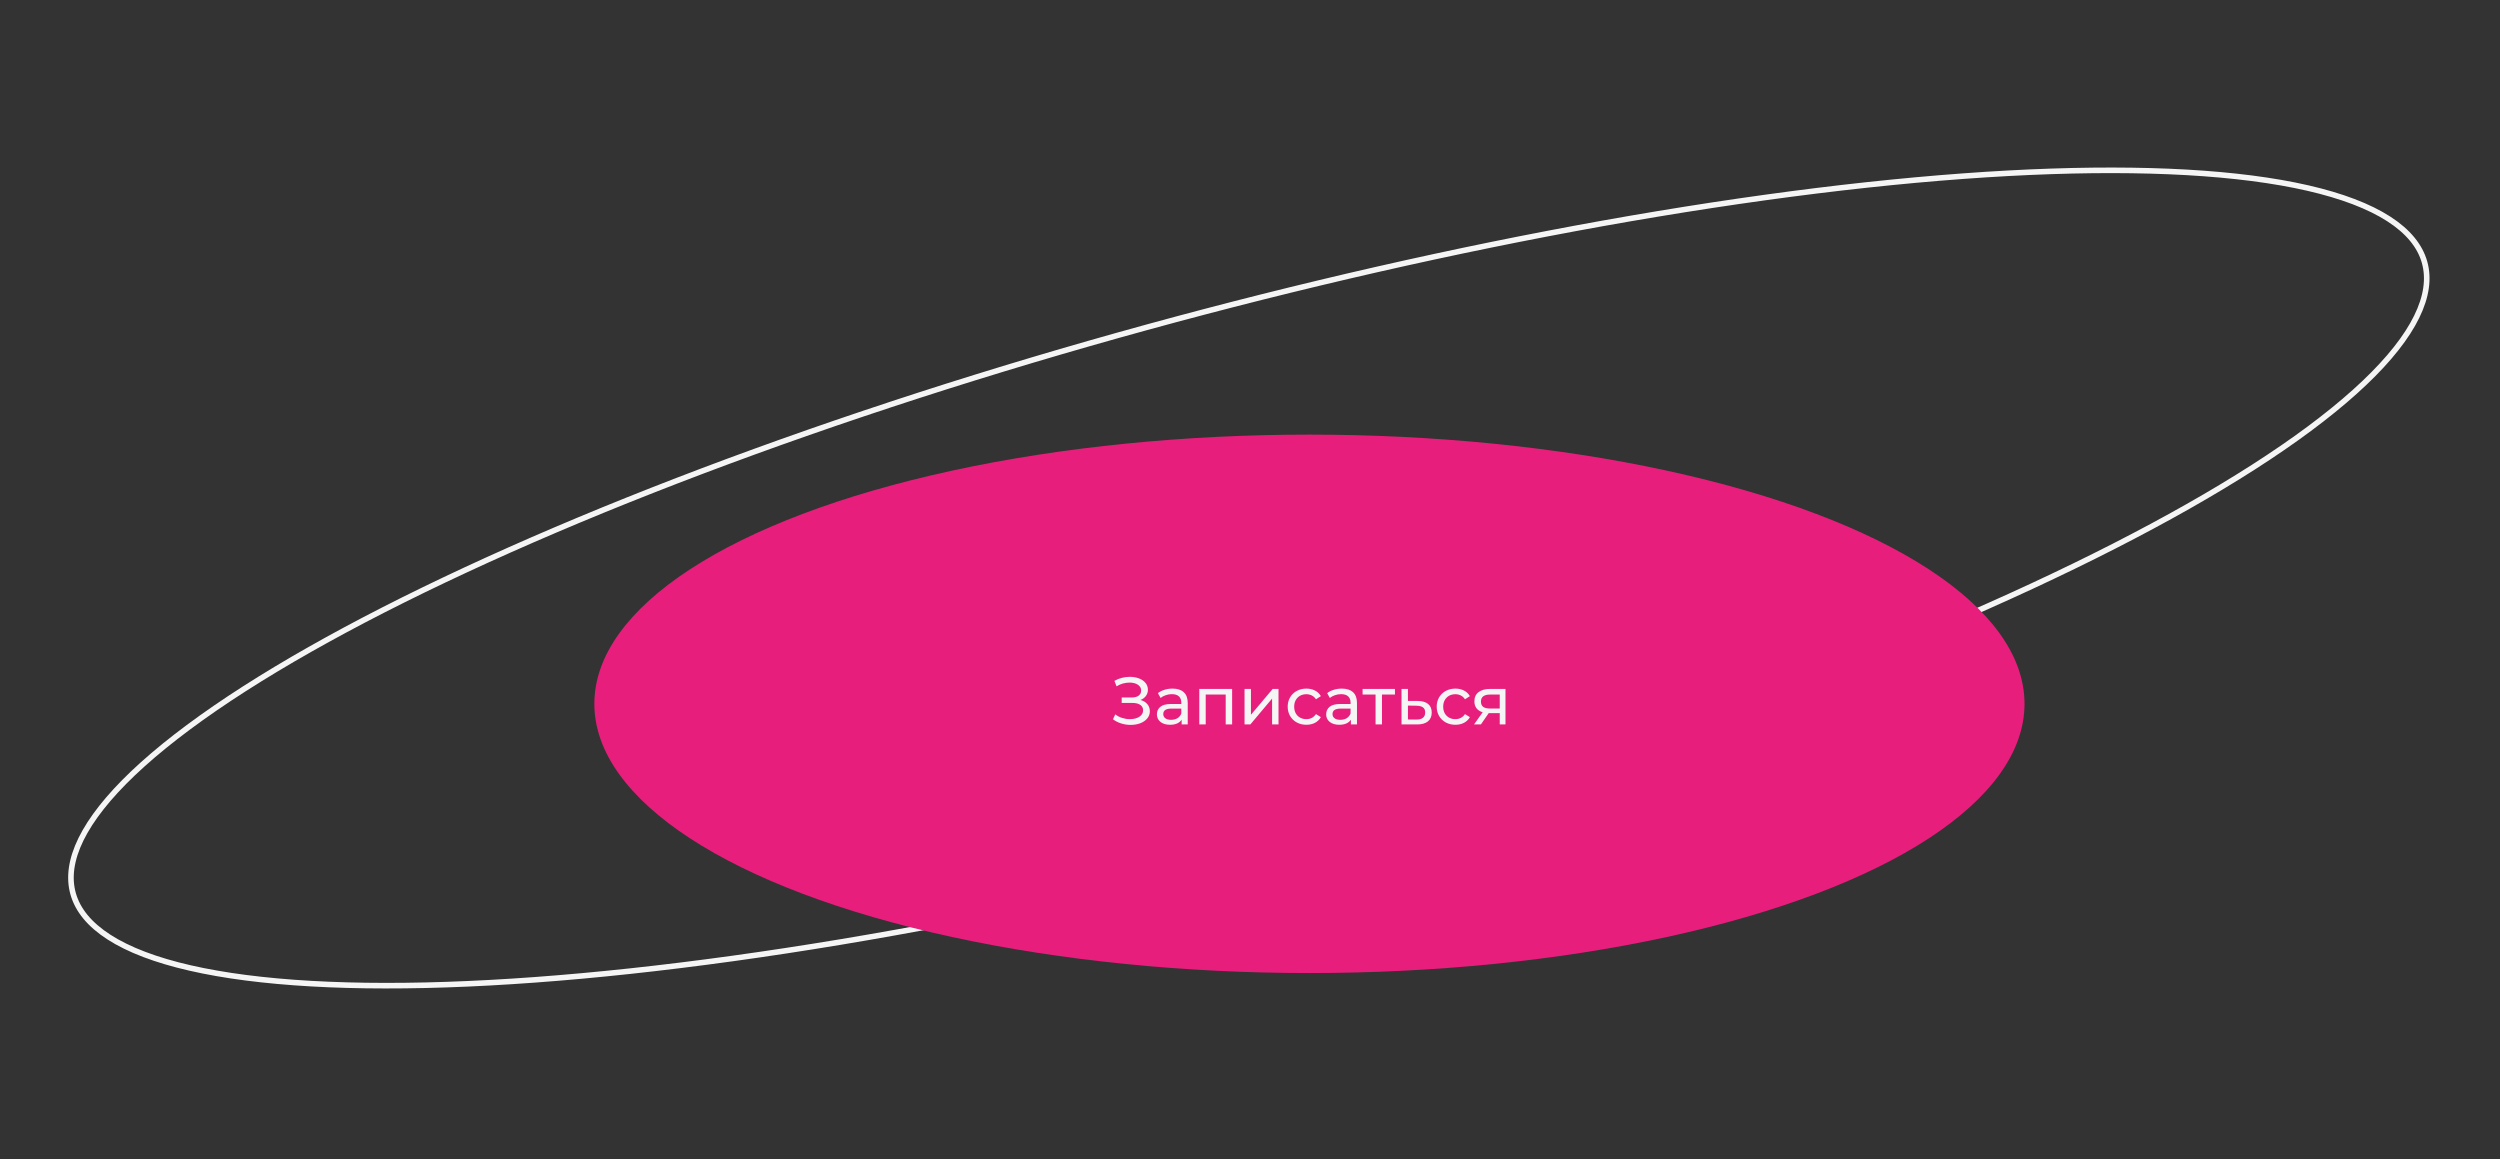 <?xml version="1.0" encoding="UTF-8"?> <svg xmlns="http://www.w3.org/2000/svg" width="673" height="312" viewBox="0 0 673 312" fill="none"><rect x="0" y="0" width="673" height="312" fill="#333333" stroke="none"/> <path d="M439.957 199.851C360.342 226.606 273.037 247.53 197.257 258.02C159.368 263.264 125.925 265.684 98.523 265.305C71.099 264.926 49.799 261.745 36.146 255.843C29.325 252.894 24.617 249.353 21.909 245.341C19.218 241.354 18.458 236.84 19.639 231.813C20.828 226.759 23.986 221.168 29.176 215.115C34.362 209.068 41.544 202.595 50.72 195.776C87.444 168.486 152.79 138.106 232.422 111.344C312.037 84.589 399.342 63.664 475.121 53.175C513.011 47.931 546.453 45.511 573.856 45.89C601.279 46.269 622.579 49.45 636.232 55.352C643.054 58.301 647.761 61.842 650.469 65.854C653.16 69.841 653.921 74.355 652.739 79.382C651.551 84.436 648.393 90.026 643.202 96.08C638.017 102.127 630.835 108.6 621.658 115.419C584.934 142.709 519.589 173.089 439.957 199.85L439.957 199.851Z" stroke="#F5F5F5" stroke-width="1.5"></path> <ellipse cx="352.5" cy="189.471" rx="192.5" ry="72.471" fill="#E81E7C"></ellipse> <path d="M307.018 188.43C307.81 188.646 308.428 189.024 308.872 189.564C309.316 190.092 309.538 190.728 309.538 191.472C309.538 192.216 309.298 192.87 308.818 193.434C308.35 193.986 307.72 194.412 306.928 194.712C306.148 195 305.296 195.144 304.372 195.144C303.532 195.144 302.698 195.018 301.87 194.766C301.042 194.514 300.286 194.136 299.602 193.632L300.232 192.3C300.784 192.732 301.402 193.056 302.086 193.272C302.77 193.488 303.46 193.596 304.156 193.596C305.164 193.596 306.01 193.386 306.694 192.966C307.378 192.534 307.72 191.946 307.72 191.202C307.72 190.566 307.462 190.08 306.946 189.744C306.43 189.396 305.704 189.222 304.768 189.222H301.96V187.764H304.642C305.446 187.764 306.07 187.602 306.514 187.278C306.97 186.942 307.198 186.48 307.198 185.892C307.198 185.232 306.904 184.71 306.316 184.326C305.728 183.942 304.984 183.75 304.084 183.75C303.496 183.75 302.896 183.834 302.284 184.002C301.684 184.17 301.114 184.422 300.574 184.758L299.998 183.282C300.634 182.922 301.306 182.652 302.014 182.472C302.722 182.292 303.43 182.202 304.138 182.202C305.026 182.202 305.842 182.34 306.586 182.616C307.33 182.892 307.918 183.294 308.35 183.822C308.794 184.35 309.016 184.968 309.016 185.676C309.016 186.312 308.836 186.87 308.476 187.35C308.128 187.83 307.642 188.19 307.018 188.43ZM315.651 185.37C316.971 185.37 317.979 185.694 318.675 186.342C319.383 186.99 319.737 187.956 319.737 189.24V195H318.099V193.74C317.811 194.184 317.397 194.526 316.857 194.766C316.329 194.994 315.699 195.108 314.967 195.108C313.899 195.108 313.041 194.85 312.393 194.334C311.757 193.818 311.439 193.14 311.439 192.3C311.439 191.46 311.745 190.788 312.357 190.284C312.969 189.768 313.941 189.51 315.273 189.51H318.009V189.168C318.009 188.424 317.793 187.854 317.361 187.458C316.929 187.062 316.293 186.864 315.453 186.864C314.889 186.864 314.337 186.96 313.797 187.152C313.257 187.332 312.801 187.578 312.429 187.89L311.709 186.594C312.201 186.198 312.789 185.898 313.473 185.694C314.157 185.478 314.883 185.37 315.651 185.37ZM315.255 193.776C315.915 193.776 316.485 193.632 316.965 193.344C317.445 193.044 317.793 192.624 318.009 192.084V190.752H315.345C313.881 190.752 313.149 191.244 313.149 192.228C313.149 192.708 313.335 193.086 313.707 193.362C314.079 193.638 314.595 193.776 315.255 193.776ZM331.687 185.46V195H329.959V186.972H324.577V195H322.849V185.46H331.687ZM335.03 185.46H336.758V192.408L342.608 185.46H344.174V195H342.446V188.052L336.614 195H335.03V185.46ZM351.686 195.108C350.714 195.108 349.844 194.898 349.076 194.478C348.32 194.058 347.726 193.482 347.294 192.75C346.862 192.006 346.646 191.166 346.646 190.23C346.646 189.294 346.862 188.46 347.294 187.728C347.726 186.984 348.32 186.408 349.076 186C349.844 185.58 350.714 185.37 351.686 185.37C352.55 185.37 353.318 185.544 353.99 185.892C354.674 186.24 355.202 186.744 355.574 187.404L354.26 188.25C353.96 187.794 353.588 187.452 353.144 187.224C352.7 186.996 352.208 186.882 351.668 186.882C351.044 186.882 350.48 187.02 349.976 187.296C349.484 187.572 349.094 187.968 348.806 188.484C348.53 188.988 348.392 189.57 348.392 190.23C348.392 190.902 348.53 191.496 348.806 192.012C349.094 192.516 349.484 192.906 349.976 193.182C350.48 193.458 351.044 193.596 351.668 193.596C352.208 193.596 352.7 193.482 353.144 193.254C353.588 193.026 353.96 192.684 354.26 192.228L355.574 193.056C355.202 193.716 354.674 194.226 353.99 194.586C353.318 194.934 352.55 195.108 351.686 195.108ZM361.214 185.37C362.534 185.37 363.542 185.694 364.238 186.342C364.946 186.99 365.3 187.956 365.3 189.24V195H363.662V193.74C363.374 194.184 362.96 194.526 362.42 194.766C361.892 194.994 361.262 195.108 360.53 195.108C359.462 195.108 358.604 194.85 357.956 194.334C357.32 193.818 357.002 193.14 357.002 192.3C357.002 191.46 357.308 190.788 357.92 190.284C358.532 189.768 359.504 189.51 360.836 189.51H363.572V189.168C363.572 188.424 363.356 187.854 362.924 187.458C362.492 187.062 361.856 186.864 361.016 186.864C360.452 186.864 359.9 186.96 359.36 187.152C358.82 187.332 358.364 187.578 357.992 187.89L357.272 186.594C357.764 186.198 358.352 185.898 359.036 185.694C359.72 185.478 360.446 185.37 361.214 185.37ZM360.818 193.776C361.478 193.776 362.048 193.632 362.528 193.344C363.008 193.044 363.356 192.624 363.572 192.084V190.752H360.908C359.444 190.752 358.712 191.244 358.712 192.228C358.712 192.708 358.898 193.086 359.27 193.362C359.642 193.638 360.158 193.776 360.818 193.776ZM375.521 186.972H372.029V195H370.301V186.972H366.809V185.46H375.521V186.972ZM381.698 188.7C382.91 188.712 383.834 188.988 384.47 189.528C385.106 190.068 385.424 190.83 385.424 191.814C385.424 192.846 385.076 193.644 384.38 194.208C383.696 194.76 382.712 195.03 381.428 195.018L377.288 195V185.46H379.016V188.682L381.698 188.7ZM381.284 193.704C382.064 193.716 382.652 193.56 383.048 193.236C383.456 192.912 383.66 192.432 383.66 191.796C383.66 191.172 383.462 190.716 383.066 190.428C382.682 190.14 382.088 189.99 381.284 189.978L379.016 189.942V193.686L381.284 193.704ZM391.8 195.108C390.828 195.108 389.958 194.898 389.19 194.478C388.434 194.058 387.84 193.482 387.408 192.75C386.976 192.006 386.76 191.166 386.76 190.23C386.76 189.294 386.976 188.46 387.408 187.728C387.84 186.984 388.434 186.408 389.19 186C389.958 185.58 390.828 185.37 391.8 185.37C392.664 185.37 393.432 185.544 394.104 185.892C394.788 186.24 395.316 186.744 395.688 187.404L394.374 188.25C394.074 187.794 393.702 187.452 393.258 187.224C392.814 186.996 392.322 186.882 391.782 186.882C391.158 186.882 390.594 187.02 390.09 187.296C389.598 187.572 389.208 187.968 388.92 188.484C388.644 188.988 388.506 189.57 388.506 190.23C388.506 190.902 388.644 191.496 388.92 192.012C389.208 192.516 389.598 192.906 390.09 193.182C390.594 193.458 391.158 193.596 391.782 193.596C392.322 193.596 392.814 193.482 393.258 193.254C393.702 193.026 394.074 192.684 394.374 192.228L395.688 193.056C395.316 193.716 394.788 194.226 394.104 194.586C393.432 194.934 392.664 195.108 391.8 195.108ZM405.276 185.46V195H403.728V191.976H400.956H400.758L398.67 195H396.816L399.138 191.742C398.418 191.526 397.866 191.172 397.482 190.68C397.098 190.176 396.906 189.552 396.906 188.808C396.906 187.716 397.278 186.888 398.022 186.324C398.766 185.748 399.792 185.46 401.1 185.46H405.276ZM398.67 188.862C398.67 189.498 398.868 189.972 399.264 190.284C399.672 190.584 400.278 190.734 401.082 190.734H403.728V186.972H401.154C399.498 186.972 398.67 187.602 398.67 188.862Z" fill="#F5F5F5"></path> </svg> 
